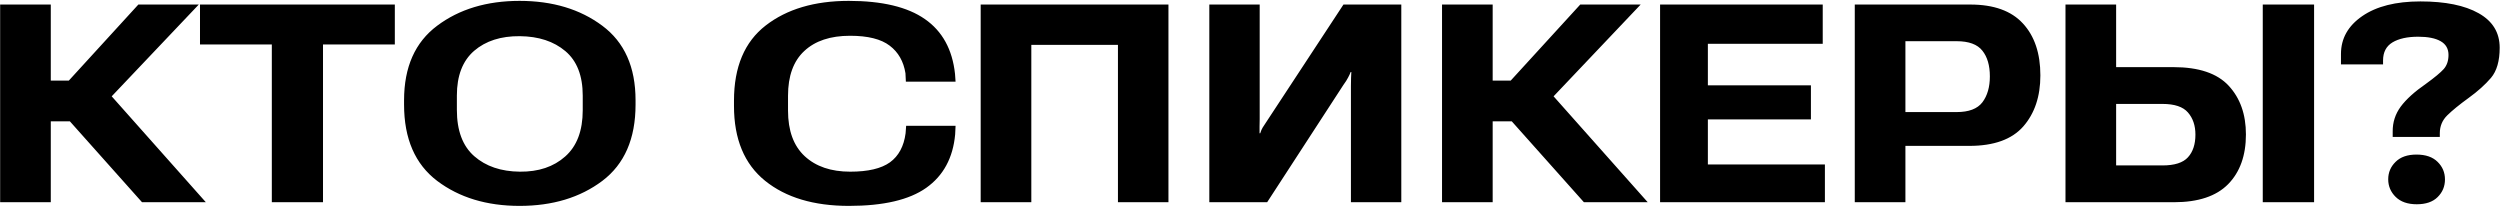 <?xml version="1.0" encoding="UTF-8"?> <svg xmlns="http://www.w3.org/2000/svg" width="989" height="82" viewBox="0 0 989 82" fill="none"><path d="M56.185 80L23.421 43.262L39.749 33.11L81.429 80H56.185ZM10.101 31.875H27.234L54.734 1.797H78.636L34.808 47.988H10.101V31.875ZM0.057 80V1.797H20.091V80H0.057ZM79.119 17.588V1.797H156.194V17.588H127.781V80H107.532V17.588H79.119ZM159.847 41.382V39.663C159.847 26.522 164.215 16.693 172.952 10.176C181.689 3.623 192.557 0.347 205.555 0.347C218.589 0.347 229.492 3.623 238.265 10.176C247.037 16.693 251.424 26.522 251.424 39.663V41.382C251.424 54.881 247.037 64.943 238.265 71.567C229.492 78.156 218.589 81.45 205.555 81.45C192.557 81.45 181.689 78.156 172.952 71.567C164.215 64.943 159.847 54.881 159.847 41.382ZM180.74 43.477C180.74 51.676 183.032 57.782 187.615 61.792C192.199 65.802 198.214 67.843 205.662 67.915C213.038 67.987 219.018 65.981 223.602 61.899C228.221 57.817 230.53 51.712 230.53 43.584V37.837C230.53 29.959 228.239 24.087 223.655 20.22C219.072 16.352 213.074 14.383 205.662 14.312C198.178 14.24 192.145 16.174 187.562 20.112C183.014 24.051 180.74 29.941 180.74 37.783V43.477ZM290.364 41.919V39.824C290.364 26.468 294.554 16.549 302.933 10.068C311.312 3.587 322.251 0.347 335.75 0.347C348.963 0.347 359.007 2.746 365.882 7.544C372.793 12.342 376.767 19.575 377.806 29.243L378.021 32.305H358.362L358.201 28.975C357.449 24.284 355.372 20.649 351.971 18.071C348.569 15.457 343.341 14.15 336.287 14.15C328.517 14.15 322.483 16.156 318.187 20.166C313.89 24.141 311.741 30.049 311.741 37.891V43.745C311.741 51.694 313.943 57.71 318.348 61.792C322.752 65.874 328.75 67.915 336.341 67.915C343.395 67.915 348.641 66.68 352.078 64.209C355.516 61.703 357.575 57.871 358.255 52.715L358.47 49.761H378.021L377.859 53.198C377 62.472 373.187 69.508 366.419 74.307C359.687 79.069 349.5 81.45 335.857 81.45C321.928 81.45 310.864 78.138 302.664 71.514C294.464 64.889 290.364 55.024 290.364 41.919ZM387.957 80V1.797H462.239V80H442.259V17.749H407.991V80H387.957ZM554.354 80H534.427V33.97C534.427 32.645 534.445 31.588 534.48 30.801C534.552 30.013 534.588 29.243 534.588 28.491H534.319C534.069 29.172 533.729 29.906 533.299 30.693C532.905 31.481 532.278 32.466 531.419 33.648L501.287 80H478.406V1.797H498.333V47.075C498.333 48.293 498.315 49.295 498.279 50.083C498.279 50.871 498.279 51.748 498.279 52.715H498.548C498.834 51.784 499.157 51.032 499.515 50.459C499.909 49.886 500.517 48.955 501.341 47.666L531.473 1.797H554.354V80ZM626.595 80L593.831 43.262L610.159 33.11L651.839 80H626.595ZM580.511 31.875H597.645L625.145 1.797H649.046L605.218 47.988H580.511V31.875ZM570.467 80V1.797H590.501V80H570.467ZM656.727 80V1.797H721.072V17.319H675.633V33.755H716.399V47.236H675.633V65.068H721.932V80H656.727ZM733.748 80V1.797H779.456C788.73 1.797 795.659 4.285 800.242 9.263C804.861 14.24 807.171 21.097 807.171 29.834C807.171 38.141 804.915 44.873 800.403 50.029C795.892 55.15 788.784 57.71 779.08 57.71H753.782V80H733.748ZM753.782 44.336H774.031C778.865 44.336 782.267 43.047 784.236 40.469C786.206 37.855 787.19 34.435 787.19 30.21C787.19 25.913 786.206 22.529 784.236 20.059C782.267 17.552 778.865 16.299 774.031 16.299H753.782V44.336ZM817.107 1.797H837.142V26.558H859.808C869.834 26.558 877.12 29.01 881.668 33.916C886.215 38.822 888.489 45.249 888.489 53.198C888.489 61.505 886.144 68.058 881.453 72.856C876.762 77.619 869.619 80 860.022 80H817.107V1.797ZM837.142 41.113V65.444H855.457C860.255 65.444 863.621 64.37 865.555 62.222C867.524 60.073 868.509 57.083 868.509 53.252C868.509 49.671 867.524 46.753 865.555 44.497C863.621 42.241 860.255 41.113 855.457 41.113H837.142ZM895.149 80H915.452V1.797H895.149V80ZM944.778 70.923C944.778 68.237 945.745 65.946 947.679 64.048C949.612 62.114 952.369 61.148 955.95 61.148C959.603 61.148 962.396 62.114 964.329 64.048C966.263 65.946 967.229 68.255 967.229 70.977C967.229 73.734 966.263 76.061 964.329 77.959C962.431 79.857 959.674 80.806 956.058 80.806C952.477 80.806 949.702 79.839 947.732 77.905C945.763 75.972 944.778 73.644 944.778 70.923ZM926.087 25.483V21.348C926.087 15.225 928.898 10.229 934.52 6.362C940.141 2.495 947.804 0.562 957.508 0.562C967.355 0.562 975.035 2.119 980.55 5.234C986.1 8.35 988.875 12.897 988.875 18.877C988.875 24.105 987.729 28.079 985.438 30.801C983.146 33.486 980.192 36.136 976.575 38.75C972.923 41.4 970.112 43.691 968.143 45.625C966.173 47.559 965.188 49.922 965.188 52.715V54.165H946.551V52.017C946.515 48.4 947.571 45.124 949.72 42.188C951.904 39.251 955.252 36.226 959.764 33.11C963.165 30.64 965.493 28.706 966.746 27.31C967.999 25.877 968.626 24.015 968.626 21.724C968.626 19.289 967.588 17.48 965.511 16.299C963.434 15.117 960.48 14.526 956.648 14.526C952.352 14.526 948.95 15.278 946.443 16.782C943.973 18.286 942.737 20.667 942.737 23.926V25.483H926.087Z" fill="black"></path></svg> 